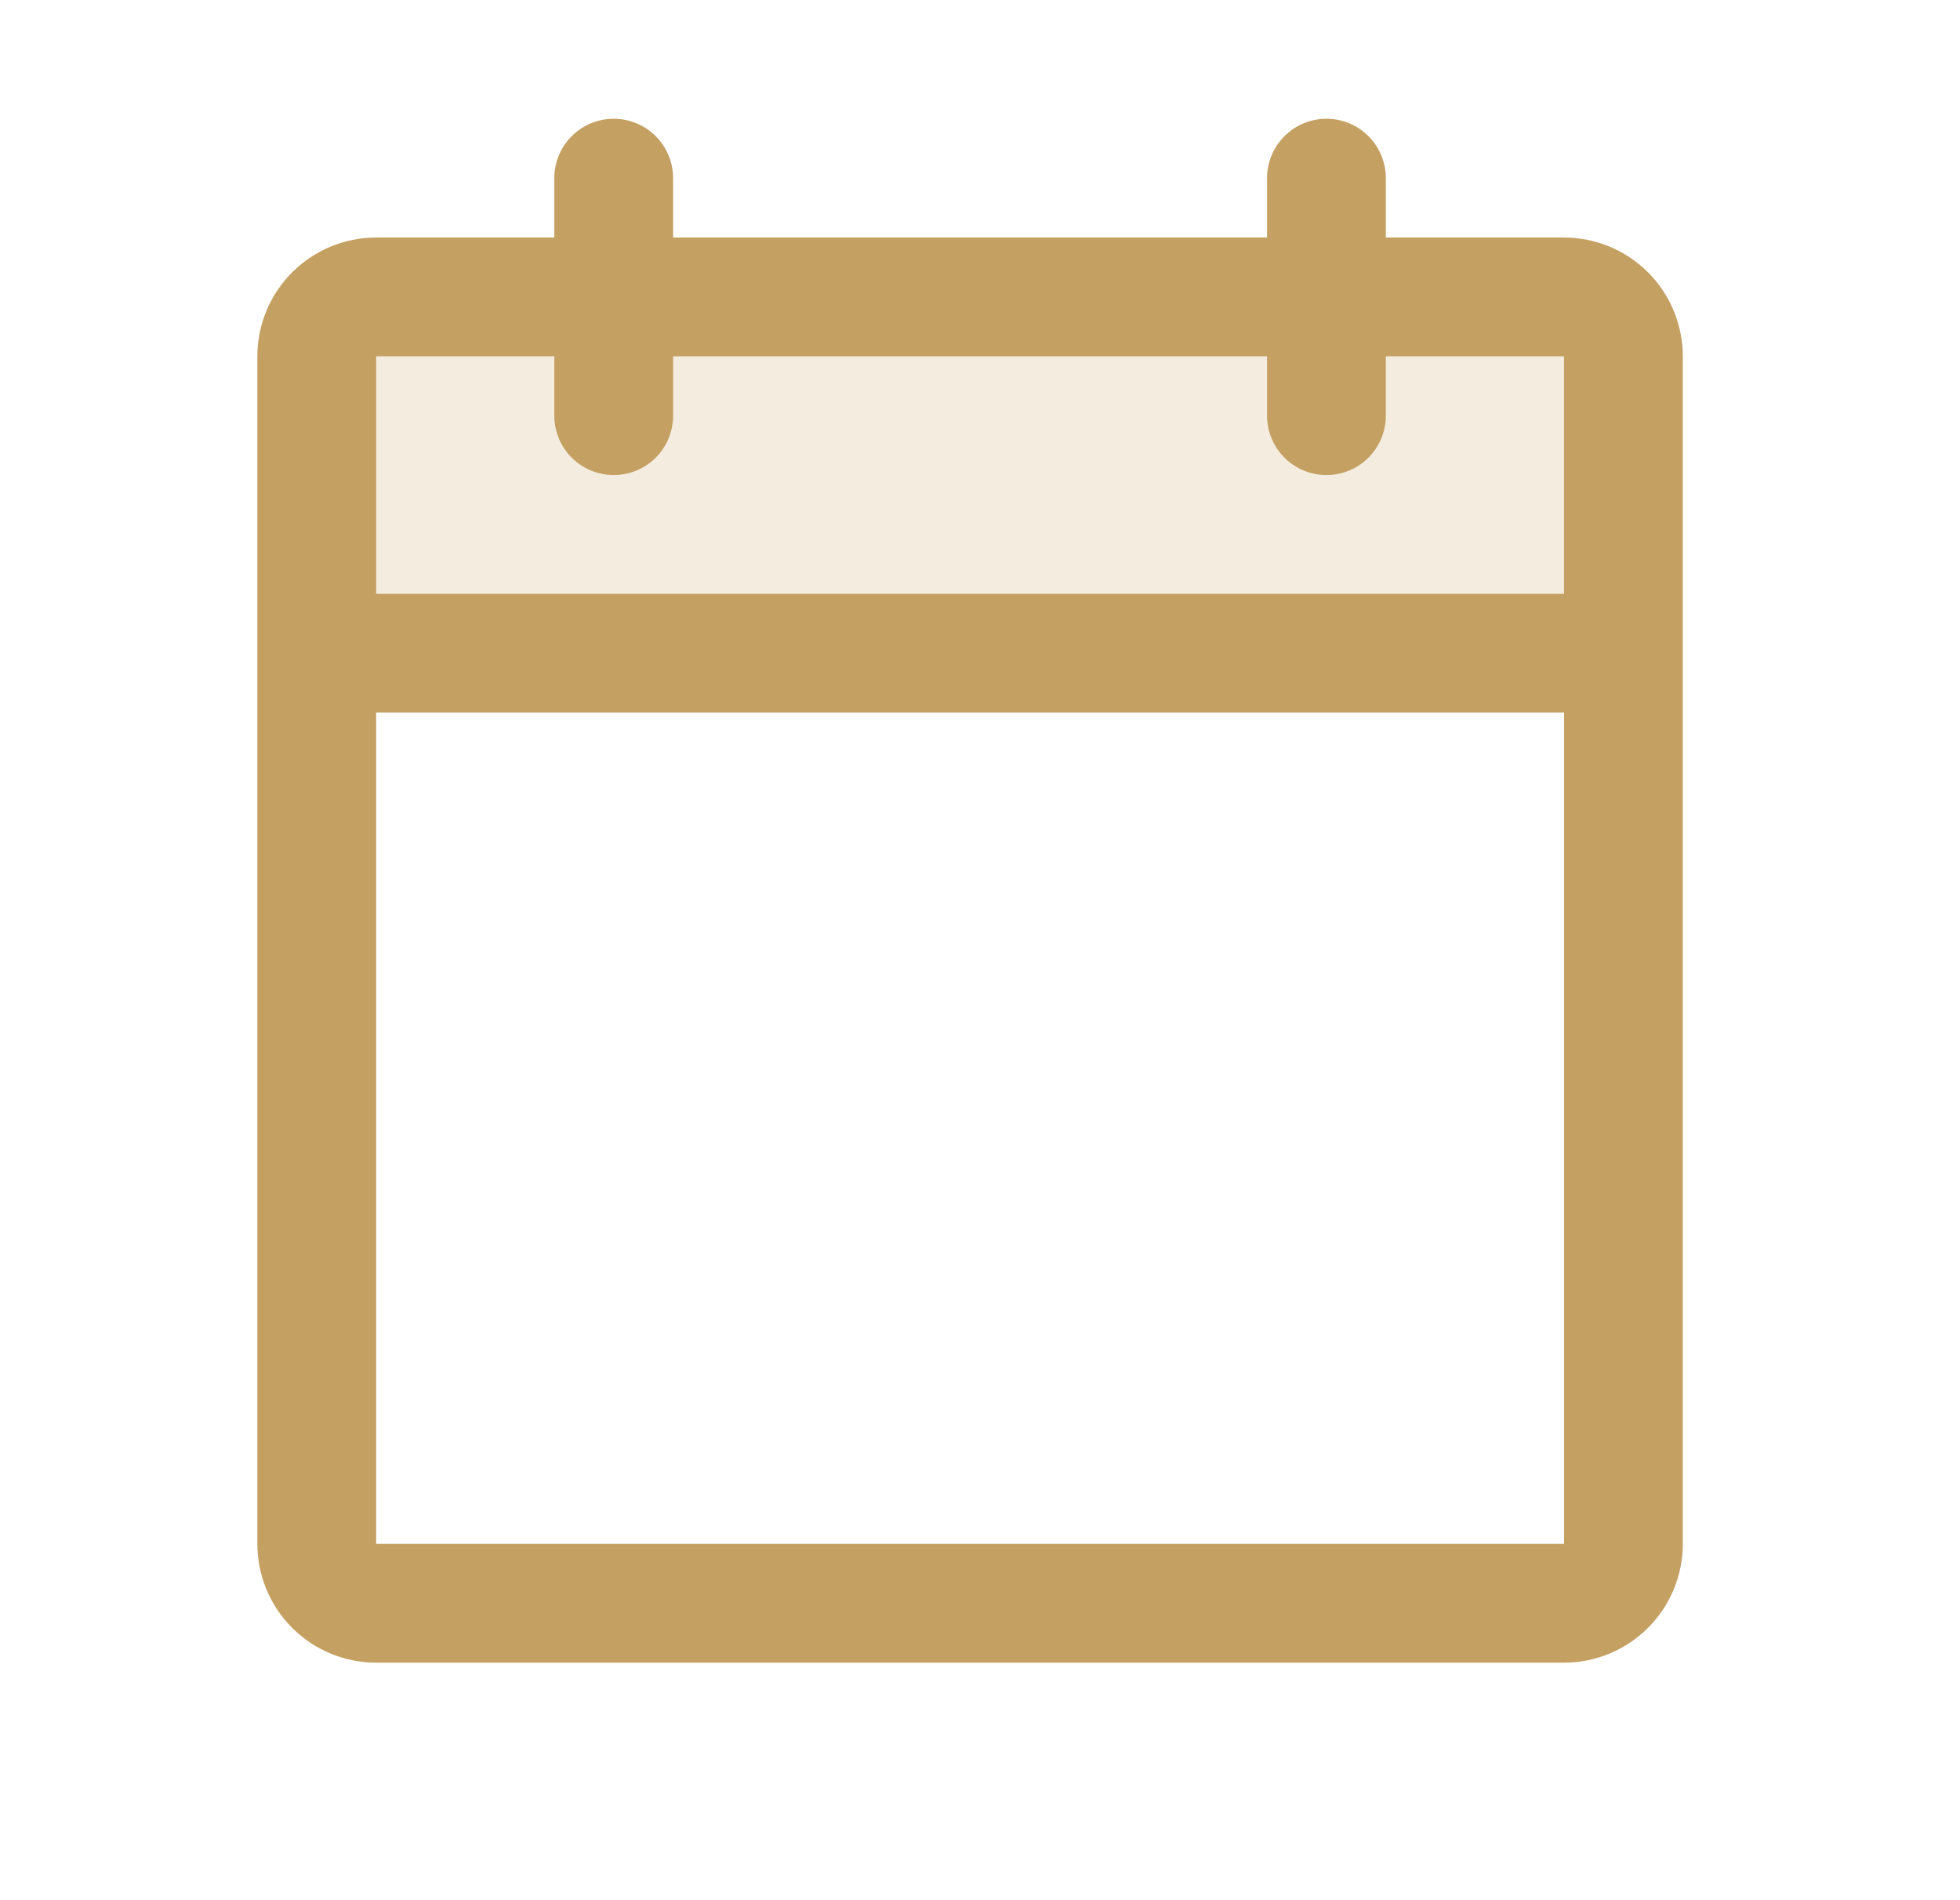 <svg width="33" height="32" viewBox="0 0 33 32" fill="none" xmlns="http://www.w3.org/2000/svg">
<path opacity="0.2" d="M27.333 6V11H5.333V6C5.333 5.735 5.438 5.48 5.626 5.293C5.813 5.105 6.068 5 6.333 5H26.333C26.598 5 26.853 5.105 27.04 5.293C27.228 5.48 27.333 5.735 27.333 6Z" fill="#C5A063"/>
<path d="M26.333 4H23.333V3C23.333 2.735 23.228 2.48 23.04 2.293C22.853 2.105 22.598 2 22.333 2C22.068 2 21.813 2.105 21.626 2.293C21.438 2.48 21.333 2.735 21.333 3V4H11.333V3C11.333 2.735 11.228 2.48 11.04 2.293C10.853 2.105 10.598 2 10.333 2C10.068 2 9.813 2.105 9.626 2.293C9.438 2.48 9.333 2.735 9.333 3V4H6.333C5.803 4 5.294 4.211 4.919 4.586C4.544 4.961 4.333 5.47 4.333 6V26C4.333 26.53 4.544 27.039 4.919 27.414C5.294 27.789 5.803 28 6.333 28H26.333C26.863 28 27.372 27.789 27.747 27.414C28.122 27.039 28.333 26.53 28.333 26V6C28.333 5.47 28.122 4.961 27.747 4.586C27.372 4.211 26.863 4 26.333 4ZM9.333 6V7C9.333 7.265 9.438 7.52 9.626 7.707C9.813 7.895 10.068 8 10.333 8C10.598 8 10.853 7.895 11.04 7.707C11.228 7.52 11.333 7.265 11.333 7V6H21.333V7C21.333 7.265 21.438 7.52 21.626 7.707C21.813 7.895 22.068 8 22.333 8C22.598 8 22.853 7.895 23.04 7.707C23.228 7.52 23.333 7.265 23.333 7V6H26.333V10H6.333V6H9.333ZM26.333 26H6.333V12H26.333V26Z" fill="#C5A063"/>
</svg>

